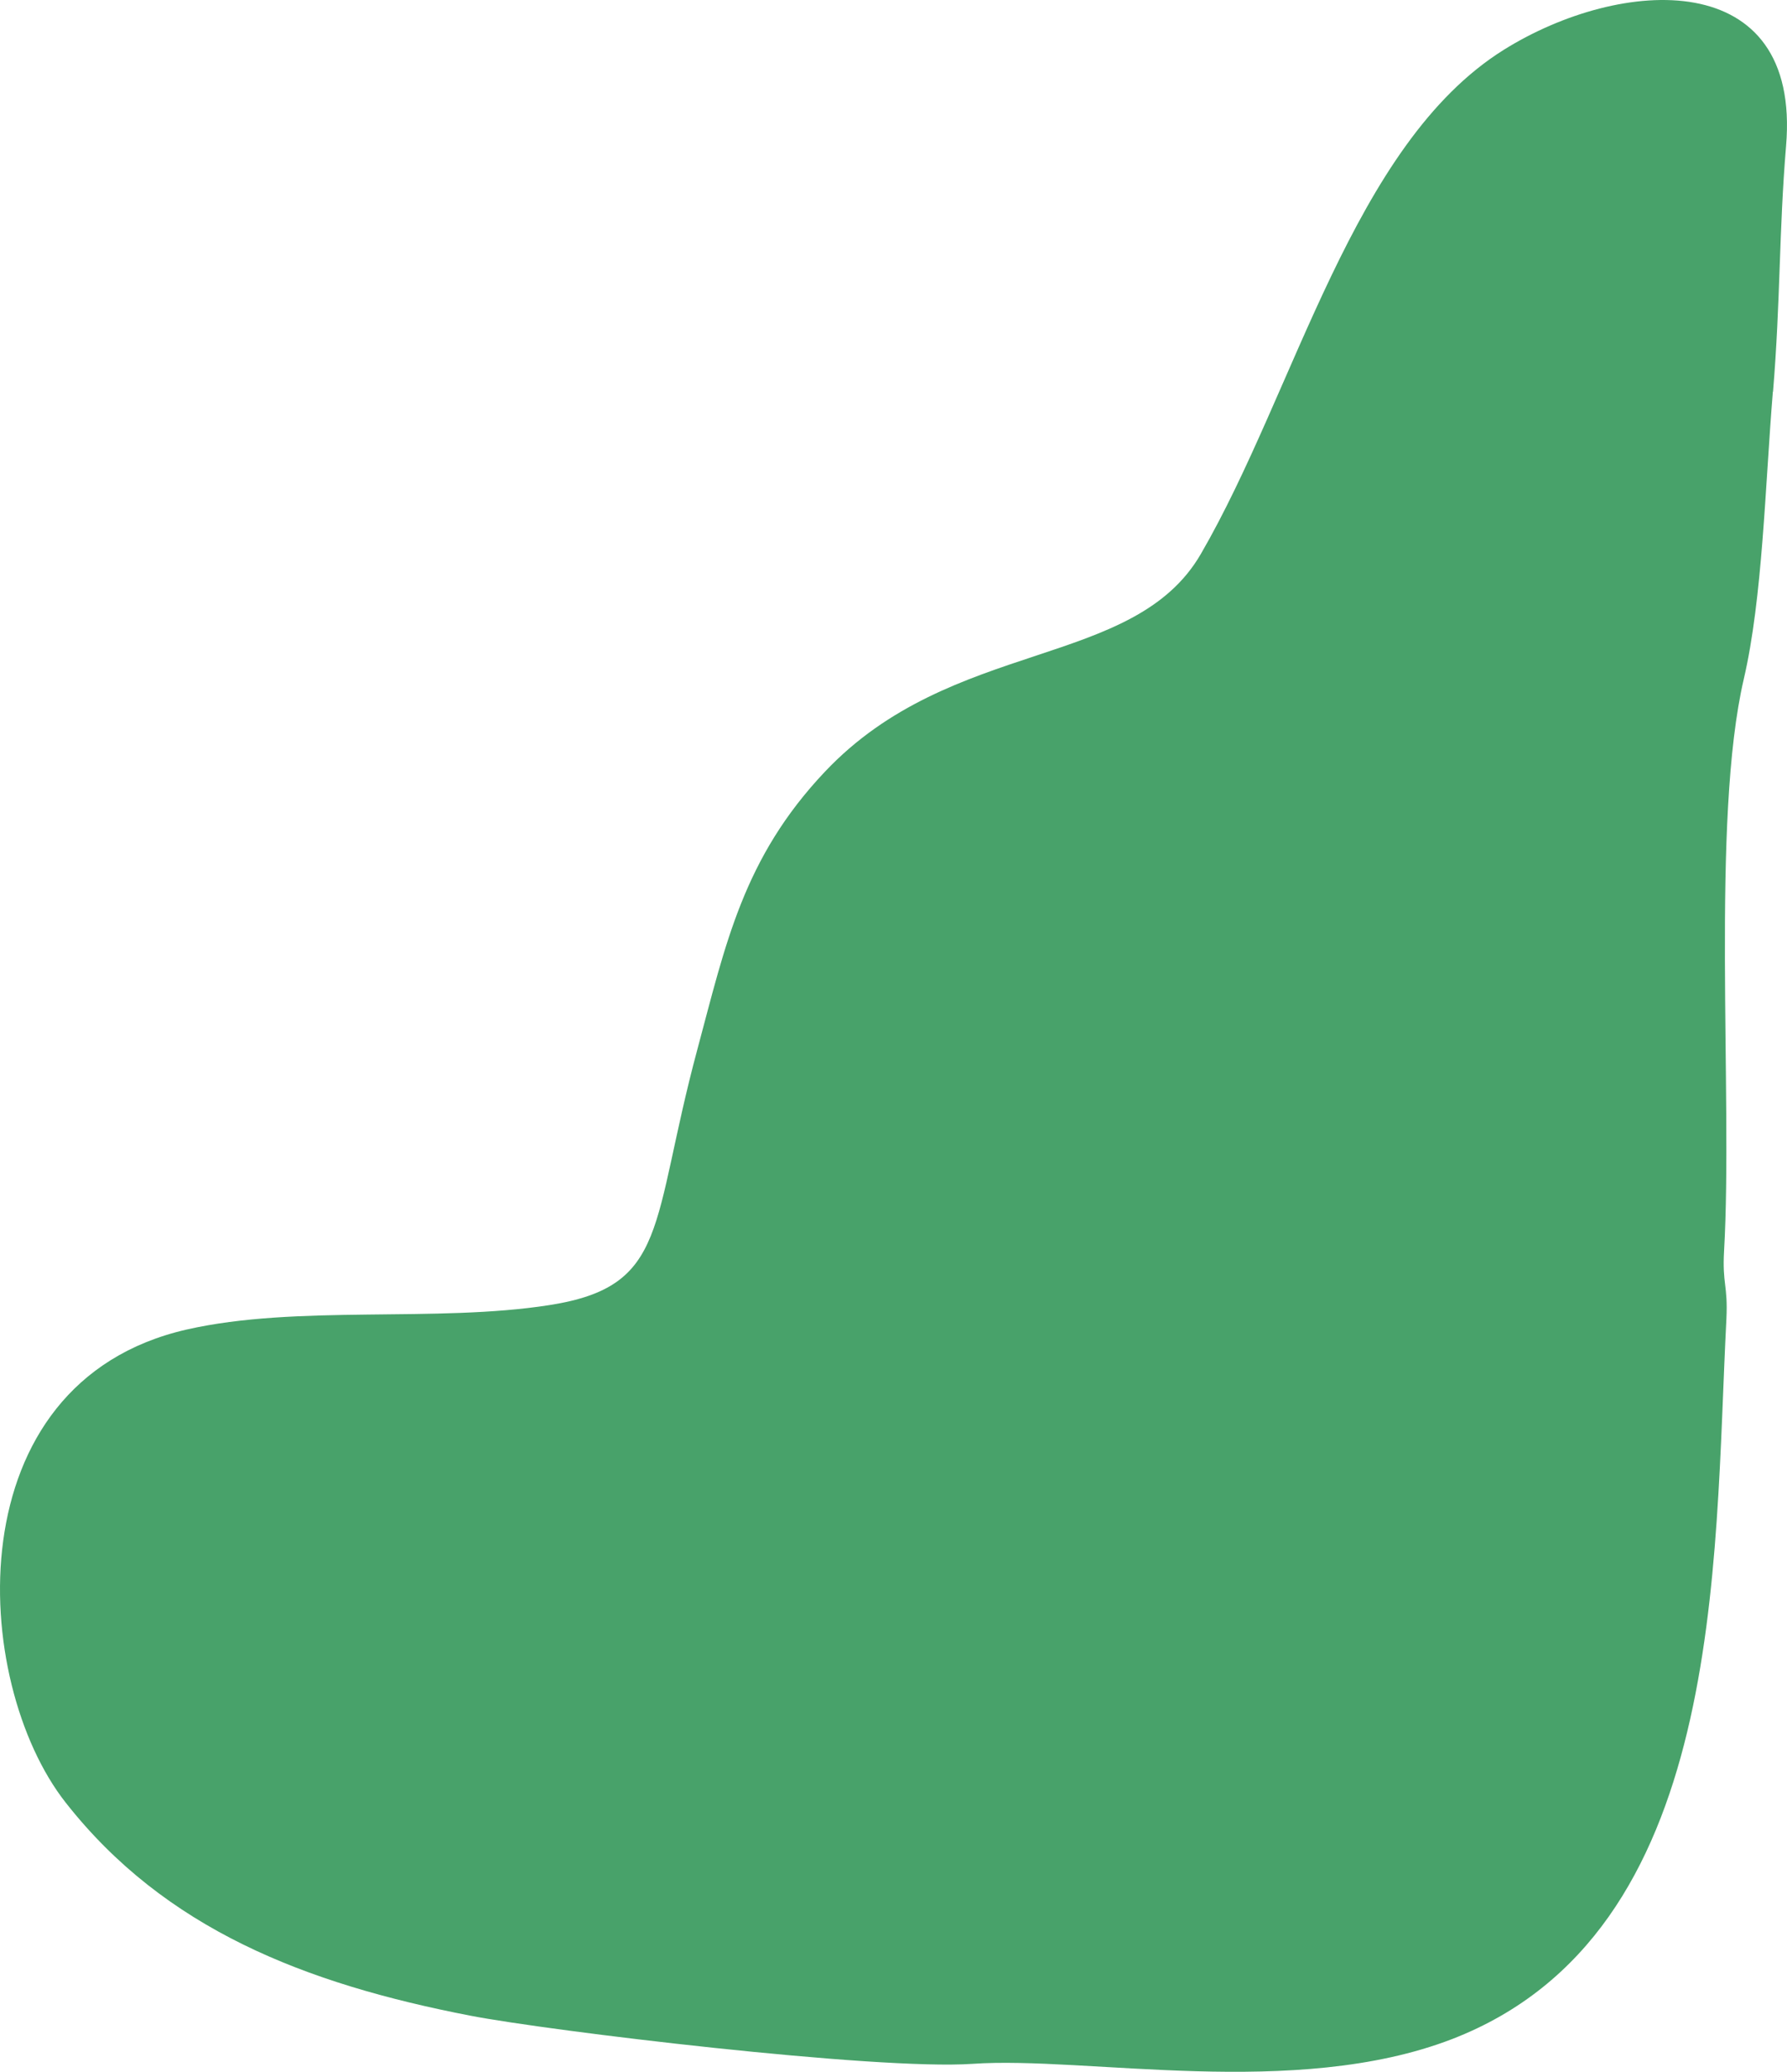 <svg width="44" height="51" viewBox="0 0 44 51" fill="none" xmlns="http://www.w3.org/2000/svg">
<path fill-rule="evenodd" clip-rule="evenodd" d="M43.652 9.642C43.463 11.94 43.399 14.725 42.937 16.711C42.126 20.194 42.668 26.952 42.451 30.785C42.403 31.615 42.548 31.631 42.508 32.465C42.194 38.549 42.499 47.584 35.757 50.193C31.881 51.689 26.753 50.608 23.946 50.804C21.568 50.967 13.5 49.99 11.584 49.619C7.5 48.829 4.058 47.481 1.617 44.373C-0.729 41.389 -1.13 34.033 4.597 32.728C7.315 32.11 10.733 32.565 13.532 32.126C16.488 31.663 16.01 30.143 17.171 25.831C17.869 23.234 18.299 21.124 20.311 18.997C23.44 15.686 27.913 16.492 29.568 13.636C31.909 9.599 33.307 3.555 37.022 1.229C39.913 -0.578 44.355 -0.849 43.977 3.595C43.801 5.705 43.841 7.409 43.656 9.642H43.652Z" fill="#48A26A"/>
</svg>
